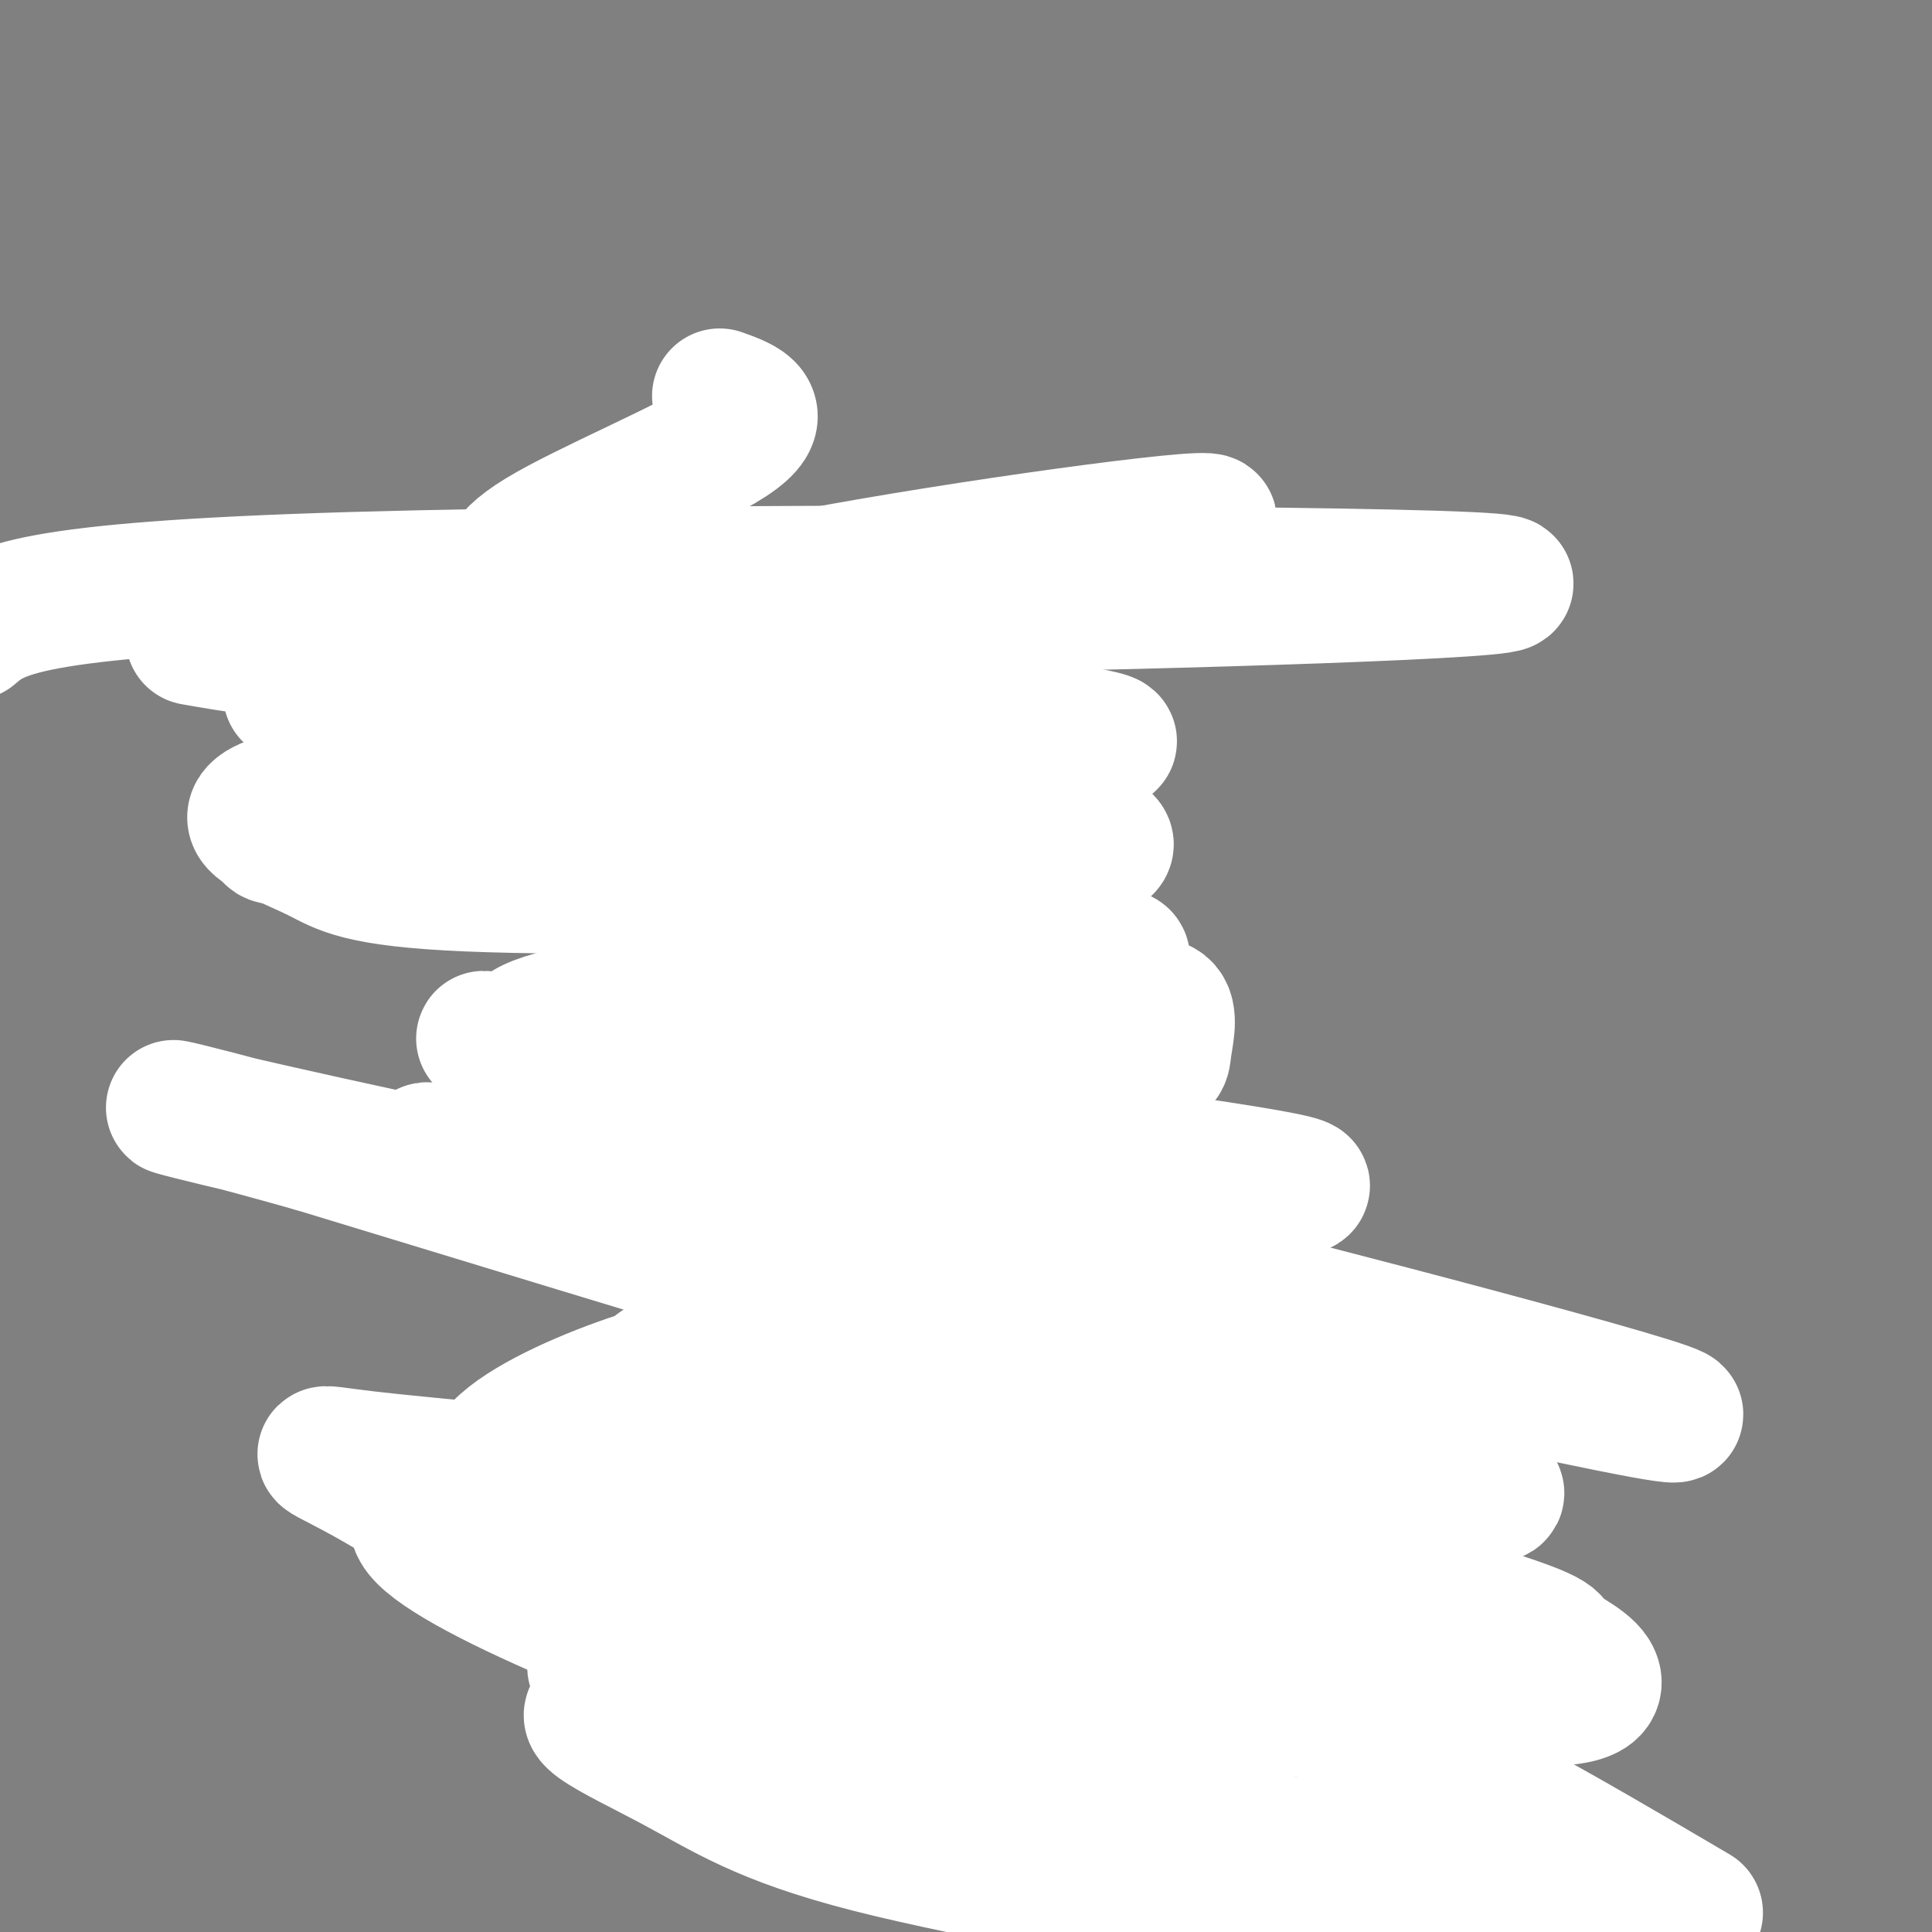 <svg viewBox='0 0 400 400' version='1.1' xmlns='http://www.w3.org/2000/svg' xmlns:xlink='http://www.w3.org/1999/xlink'><rect x="0" y="0" width="400" height="400" fill="#808080" stroke="none"/><g fill='none' stroke='#000000' stroke-width='6' stroke-linecap='round' stroke-linejoin='round'><path d='M125,110c0.000,0.000 48.000,0.000 48,0'/><path d='M173,110c12.800,-0.044 20.800,-0.156 23,0c2.200,0.156 -1.400,0.578 -5,1'/><path d='M191,111c-1.333,0.667 -2.167,1.833 -3,3'/><path d='M188,115c0.000,0.000 -14.000,27.000 -14,27'/><path d='M123,110c0.000,0.000 9.000,9.000 9,9'/><path d='M134,121c0.000,0.000 24.000,27.000 24,27'/><path d='M158,148c0.000,0.000 0.100,0.100 0.1,0.1'/><path d='M175,136c0.000,0.000 -12.000,12.000 -12,12'/><path d='M163,148c-2.000,2.000 -1.000,1.000 0,0'/><path d='M163,148c0.000,0.000 -2.000,1.000 -2,1'/><path d='M153,145c0.000,0.000 19.000,0.000 19,0'/><path d='M172,145c5.167,5.500 8.583,19.250 12,33'/><path d='M185,180c0.000,0.000 2.000,7.000 2,7'/><path d='M188,187c0.000,0.000 1.000,3.000 1,3'/><path d='M189,194c0.000,0.000 4.000,11.000 4,11'/><path d='M195,212c0.000,0.000 2.000,5.000 2,5'/><path d='M202,229c0.000,0.000 8.000,38.000 8,38'/><path d='M193,204c0.000,0.000 11.000,34.000 11,34'/><path d='M205,239c0.000,0.000 1.000,4.000 1,4'/><path d='M206,243c0.000,0.000 1.000,3.000 1,3'/><path d='M208,247c0.000,0.000 0.100,0.100 0.1,0.1'/><path d='M209,249c0.000,0.000 0.000,2.000 0,2'/><path d='M210,254c0.000,0.000 0.000,2.000 0,2'/><path d='M210,257c0.000,0.000 4.000,36.000 4,36'/><path d='M214,293c1.111,6.844 1.889,5.956 -1,12c-2.889,6.044 -9.444,19.022 -16,32'/><path d='M197,337c-4.667,9.667 -8.333,17.833 -12,26'/><path d='M185,363c0.000,0.000 0.100,0.100 0.1,0.1'/><path d='M154,148c0.917,2.083 1.833,4.167 0,12c-1.833,7.833 -6.417,21.417 -11,35'/><path d='M143,195c-3.333,13.167 -6.167,28.583 -9,44'/><path d='M134,239c0.167,16.667 5.083,36.333 10,56'/><path d='M144,295c1.333,10.711 -0.333,9.489 2,15c2.333,5.511 8.667,17.756 15,30'/><path d='M161,340c5.000,10.167 10.000,20.583 15,31'/><path d='M176,371c2.667,5.500 1.833,3.750 1,2'/></g>
<g fill='none' stroke='#ffffff' stroke-width='28' stroke-linecap='round' stroke-linejoin='round'><path d='M149,82c5.091,1.812 10.182,3.625 2,9c-8.182,5.375 -29.636,14.313 -39,20c-9.364,5.687 -6.636,8.122 -9,10c-2.364,1.878 -9.818,3.199 5,4c14.818,0.801 51.910,1.081 105,0c53.090,-1.081 122.178,-3.522 91,-5c-31.178,-1.478 -162.622,-1.994 -231,0c-68.378,1.994 -73.689,6.497 -79,11'/><path d='M40,132c15.652,2.737 31.304,5.474 76,0c44.696,-5.474 118.435,-19.160 132,-23c13.565,-3.840 -33.042,2.166 -67,8c-33.958,5.834 -55.265,11.494 -62,15c-6.735,3.506 1.101,4.857 23,8c21.899,3.143 57.859,8.080 76,11c18.141,2.920 18.461,3.825 -23,2c-41.461,-1.825 -124.703,-6.378 -134,-9c-9.297,-2.622 55.352,-3.311 120,-4'/><path d='M181,140c26.068,-2.352 31.238,-6.231 4,-1c-27.238,5.231 -86.884,19.572 -112,27c-25.116,7.428 -15.702,7.942 -12,7c3.702,-0.942 1.690,-3.341 34,-4c32.310,-0.659 98.941,0.422 123,3c24.059,2.578 5.546,6.653 -25,9c-30.546,2.347 -73.125,2.967 -96,2c-22.875,-0.967 -26.046,-3.520 -31,-6c-4.954,-2.480 -11.692,-4.888 -13,-7c-1.308,-2.112 2.814,-3.927 9,-5c6.186,-1.073 14.435,-1.404 28,0c13.565,1.404 32.447,4.544 56,10c23.553,5.456 51.776,13.228 80,21'/><path d='M226,196c12.338,3.651 3.184,2.279 2,2c-1.184,-0.279 5.602,0.535 -18,4c-23.602,3.465 -77.591,9.581 -87,8c-9.409,-1.581 25.764,-10.860 42,-15c16.236,-4.140 13.536,-3.143 15,-1c1.464,2.143 7.094,5.430 -15,9c-22.094,3.570 -71.910,7.423 -53,15c18.910,7.577 106.546,18.879 140,24c33.454,5.121 12.727,4.060 -8,3'/><path d='M244,245c-19.852,1.770 -65.481,4.695 -106,1c-40.519,-3.695 -75.927,-14.009 -23,-3c52.927,11.009 194.191,43.340 225,49c30.809,5.660 -48.835,-15.352 -87,-25c-38.165,-9.648 -34.851,-7.933 -47,-8c-12.149,-0.067 -39.762,-1.915 -38,-1c1.762,0.915 32.897,4.592 42,8c9.103,3.408 -3.828,6.545 -14,9c-10.172,2.455 -17.586,4.227 -25,6'/><path d='M171,281c-8.645,0.289 -17.757,-1.989 -37,4c-19.243,5.989 -48.615,20.247 -22,26c26.615,5.753 109.219,3.003 137,3c27.781,-0.003 0.738,2.740 -18,5c-18.738,2.260 -29.172,4.036 -59,1c-29.828,-3.036 -79.051,-10.882 -85,-6c-5.949,4.882 31.374,22.494 81,39c49.626,16.506 111.553,31.905 131,38c19.447,6.095 -3.587,2.884 -22,-1c-18.413,-3.884 -32.207,-8.442 -46,-13'/><path d='M231,377c-29.905,-7.386 -81.669,-19.352 -100,-22c-18.331,-2.648 -3.231,4.023 8,10c11.231,5.977 18.592,11.260 41,17c22.408,5.740 59.864,11.936 89,18c29.136,6.064 49.952,11.995 38,4c-11.952,-7.995 -56.671,-29.915 -96,-43c-39.329,-13.085 -73.268,-17.333 -84,-17c-10.732,0.333 1.744,5.247 28,13c26.256,7.753 66.294,18.345 87,23c20.706,4.655 22.082,3.375 20,1c-2.082,-2.375 -7.620,-5.843 -11,-8c-3.380,-2.157 -4.602,-3.004 -27,-9c-22.398,-5.996 -65.971,-17.142 -82,-22c-16.029,-4.858 -4.515,-3.429 7,-2'/><path d='M149,340c21.039,0.809 70.136,3.833 81,1c10.864,-2.833 -16.505,-11.521 -37,-18c-20.495,-6.479 -34.116,-10.748 -55,-14c-20.884,-3.252 -49.033,-5.487 -62,-7c-12.967,-1.513 -10.754,-2.302 2,5c12.754,7.302 36.049,22.697 65,37c28.951,14.303 63.557,27.515 97,38c33.443,10.485 65.721,18.242 98,26'/><path d='M351,396c-27.174,-15.976 -54.348,-31.952 -82,-43c-27.652,-11.048 -55.783,-17.168 -81,-23c-25.217,-5.832 -47.520,-11.376 -61,-13c-13.480,-1.624 -18.137,0.672 -20,0c-1.863,-0.672 -0.933,-4.314 35,2c35.933,6.314 106.870,22.582 145,29c38.130,6.418 43.452,2.984 43,0c-0.452,-2.984 -6.679,-5.518 -8,-7c-1.321,-1.482 2.265,-1.913 -29,-11c-31.265,-9.087 -97.379,-26.831 -114,-33c-16.621,-6.169 16.251,-0.763 22,0c5.749,0.763 -15.626,-3.119 -37,-7'/><path d='M164,290c-14.862,-3.548 -33.517,-8.918 -26,-6c7.517,2.918 41.205,14.126 77,20c35.795,5.874 73.695,6.416 88,6c14.305,-0.416 5.013,-1.789 -16,-8c-21.013,-6.211 -53.747,-17.258 -82,-21c-28.253,-3.742 -52.027,-0.178 -54,-1c-1.973,-0.822 17.853,-6.029 43,-3c25.147,3.029 55.613,14.294 35,9c-20.613,-5.294 -92.307,-27.147 -164,-49'/><path d='M65,237c-34.558,-9.745 -38.952,-9.609 -10,-3c28.952,6.609 91.249,19.690 123,26c31.751,6.310 32.956,5.848 31,3c-1.956,-2.848 -7.074,-8.081 -28,-13c-20.926,-4.919 -57.661,-9.525 -51,-11c6.661,-1.475 56.716,0.180 55,-4c-1.716,-4.180 -55.205,-14.194 -75,-18c-19.795,-3.806 -5.898,-1.403 8,1'/><path d='M118,218c8.637,1.473 26.230,4.656 43,6c16.770,1.344 32.718,0.849 46,0c13.282,-0.849 23.897,-2.053 29,-3c5.103,-0.947 4.692,-1.637 5,-4c0.308,-2.363 1.333,-6.400 0,-8c-1.333,-1.600 -5.026,-0.763 -8,-1c-2.974,-0.237 -5.230,-1.548 -14,2c-8.770,3.548 -24.053,11.955 -28,13c-3.947,1.045 3.444,-5.273 6,-11c2.556,-5.727 0.278,-10.864 -2,-16'/></g>
</svg>